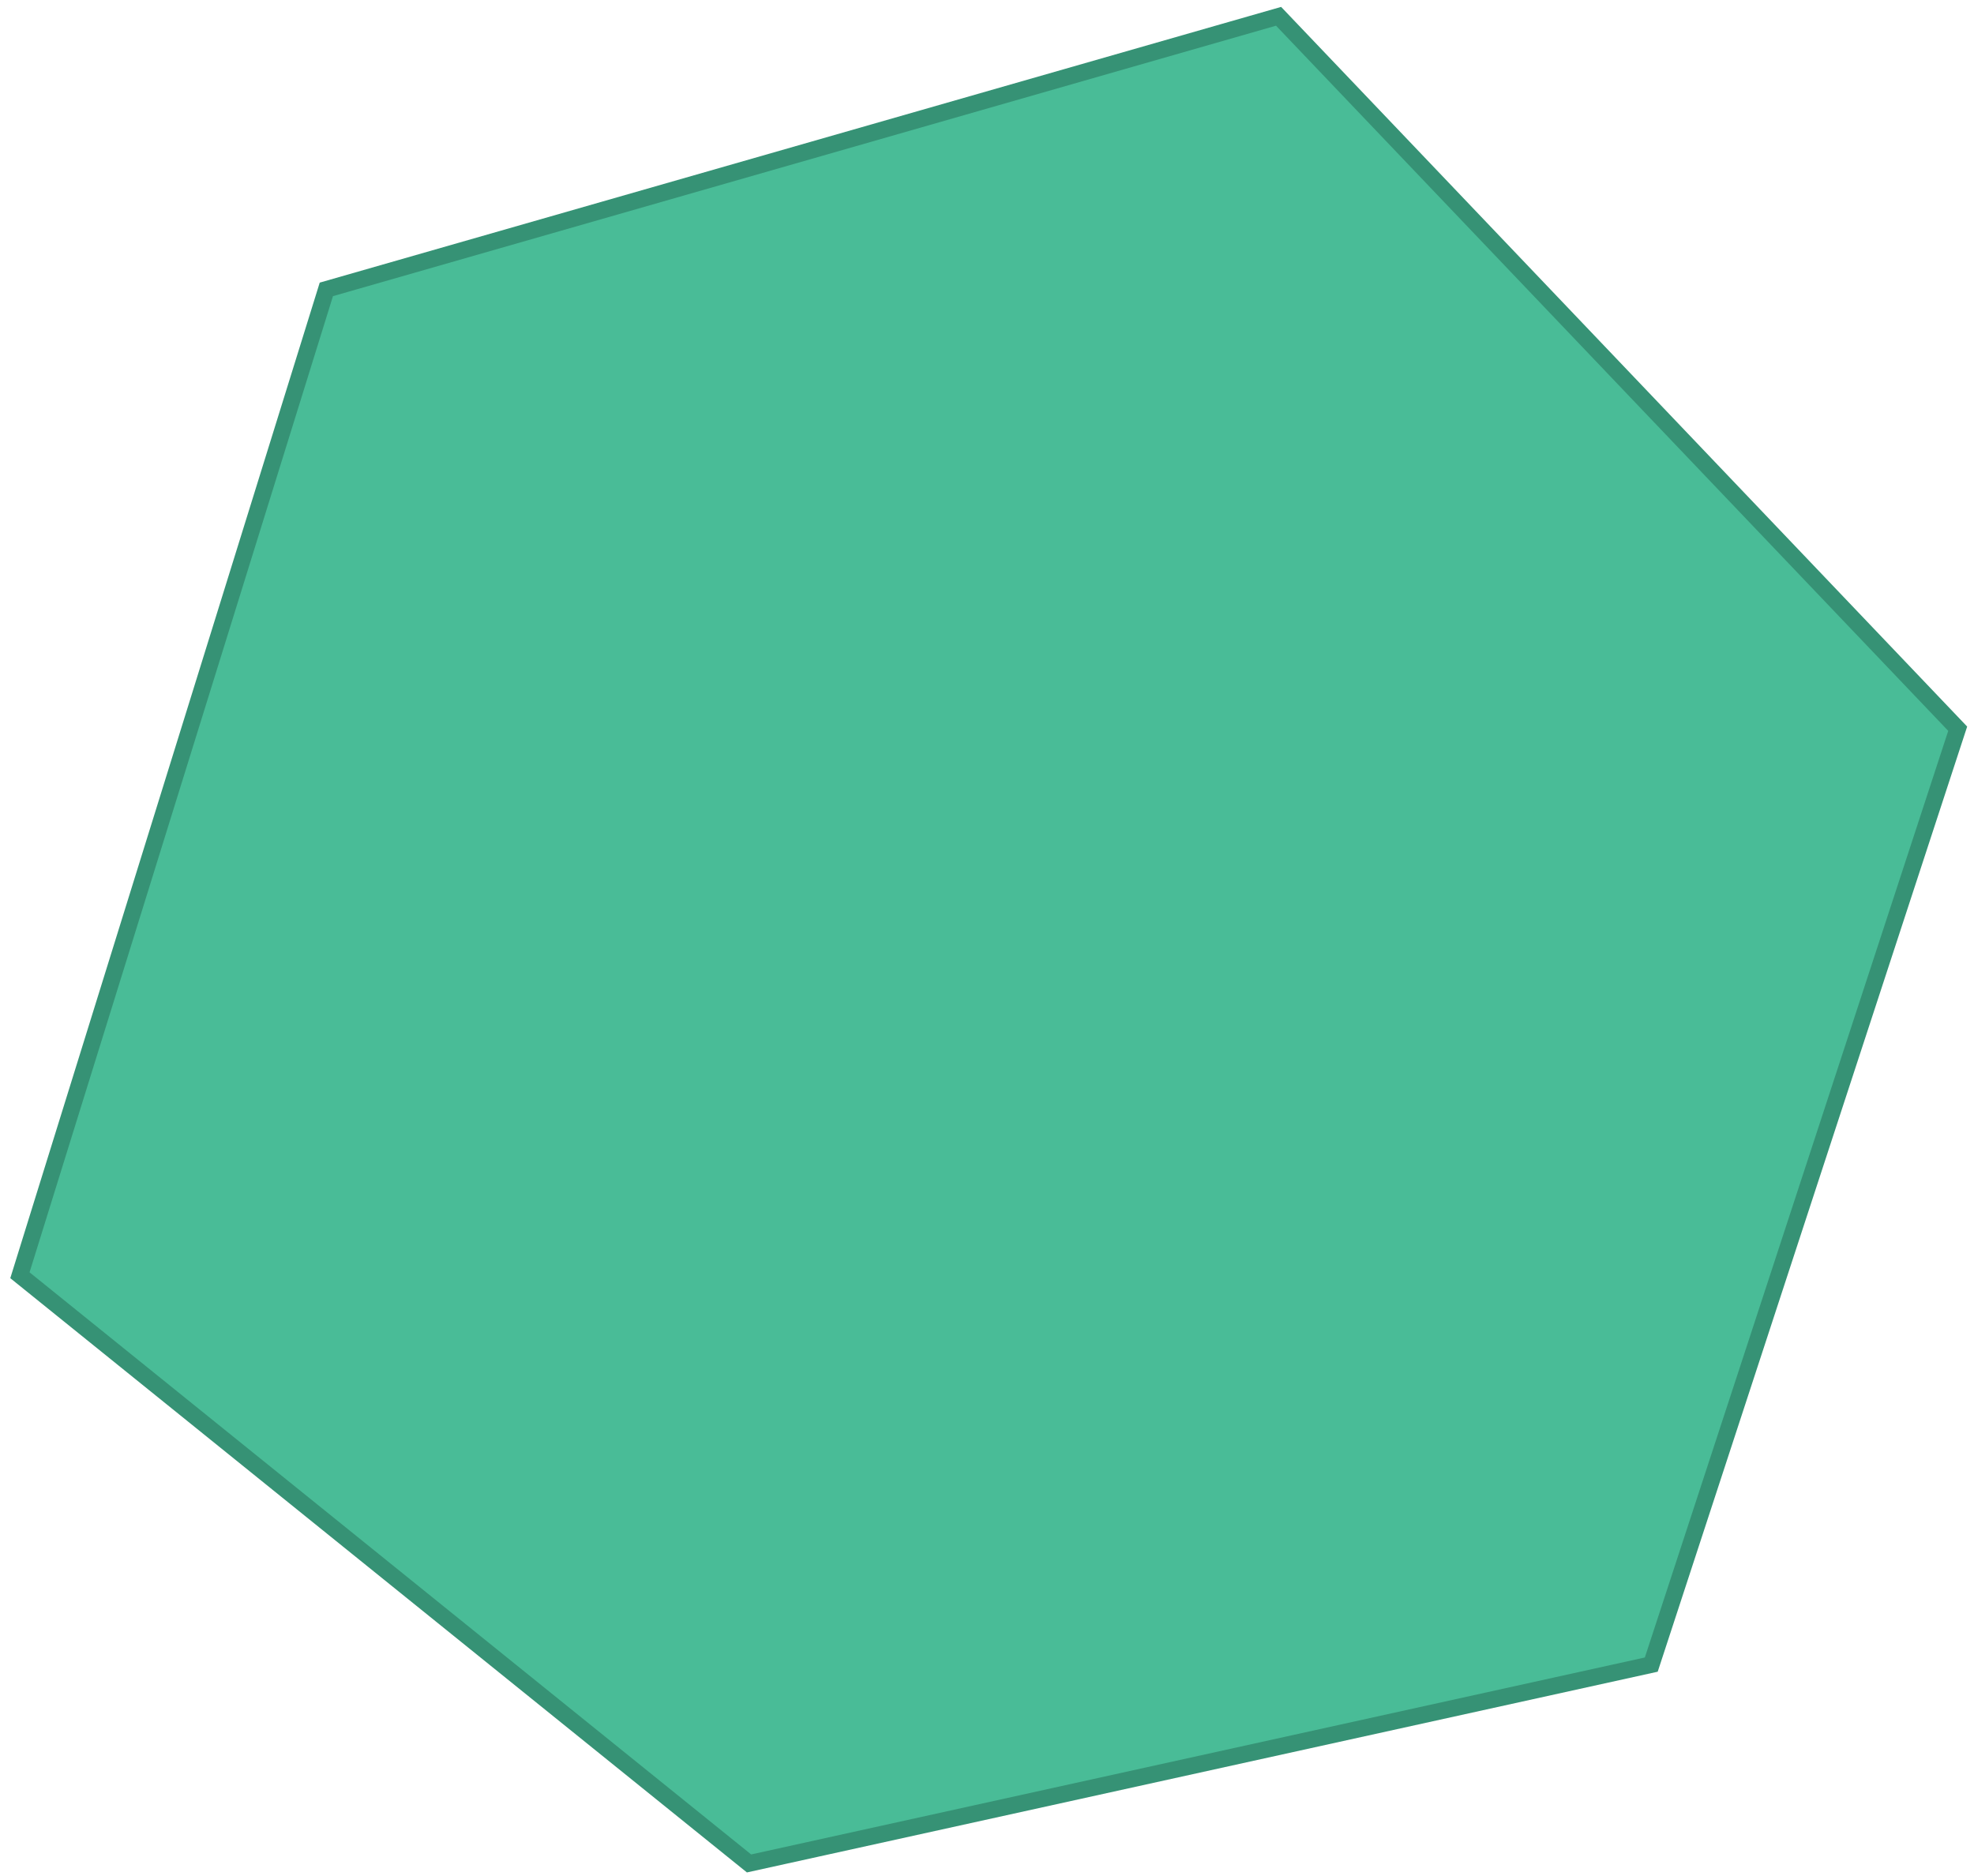 <?xml version="1.0" encoding="UTF-8"?>
<svg xmlns="http://www.w3.org/2000/svg" version="1.1" viewBox="0 0 545 518">
  <defs>
    <style>
      .cls-1 {
        fill: #49bc97;
        fill-rule: evenodd;
        stroke: #369275;
        stroke-miterlimit: 8;
        stroke-width: 4.6px;
      }
    </style>
  </defs>
  <!-- Generator: Adobe Illustrator 28.7.2, SVG Export Plug-In . SVG Version: 1.2.0 Build 154)  -->
  <g>
    <g id="Ebene_1">
      <g id="Ebene_1-2" data-name="Ebene_1">
        <g id="Ebene_1-2">
          <path class="cls-1" d="M5.5,352.1L90.1,79.9,353,4.5l187.5,196.7-84.6,258.4-249.1,54.9L5.5,352.1Z"/>
        </g>
      </g>
    </g>
  </g>
</svg>